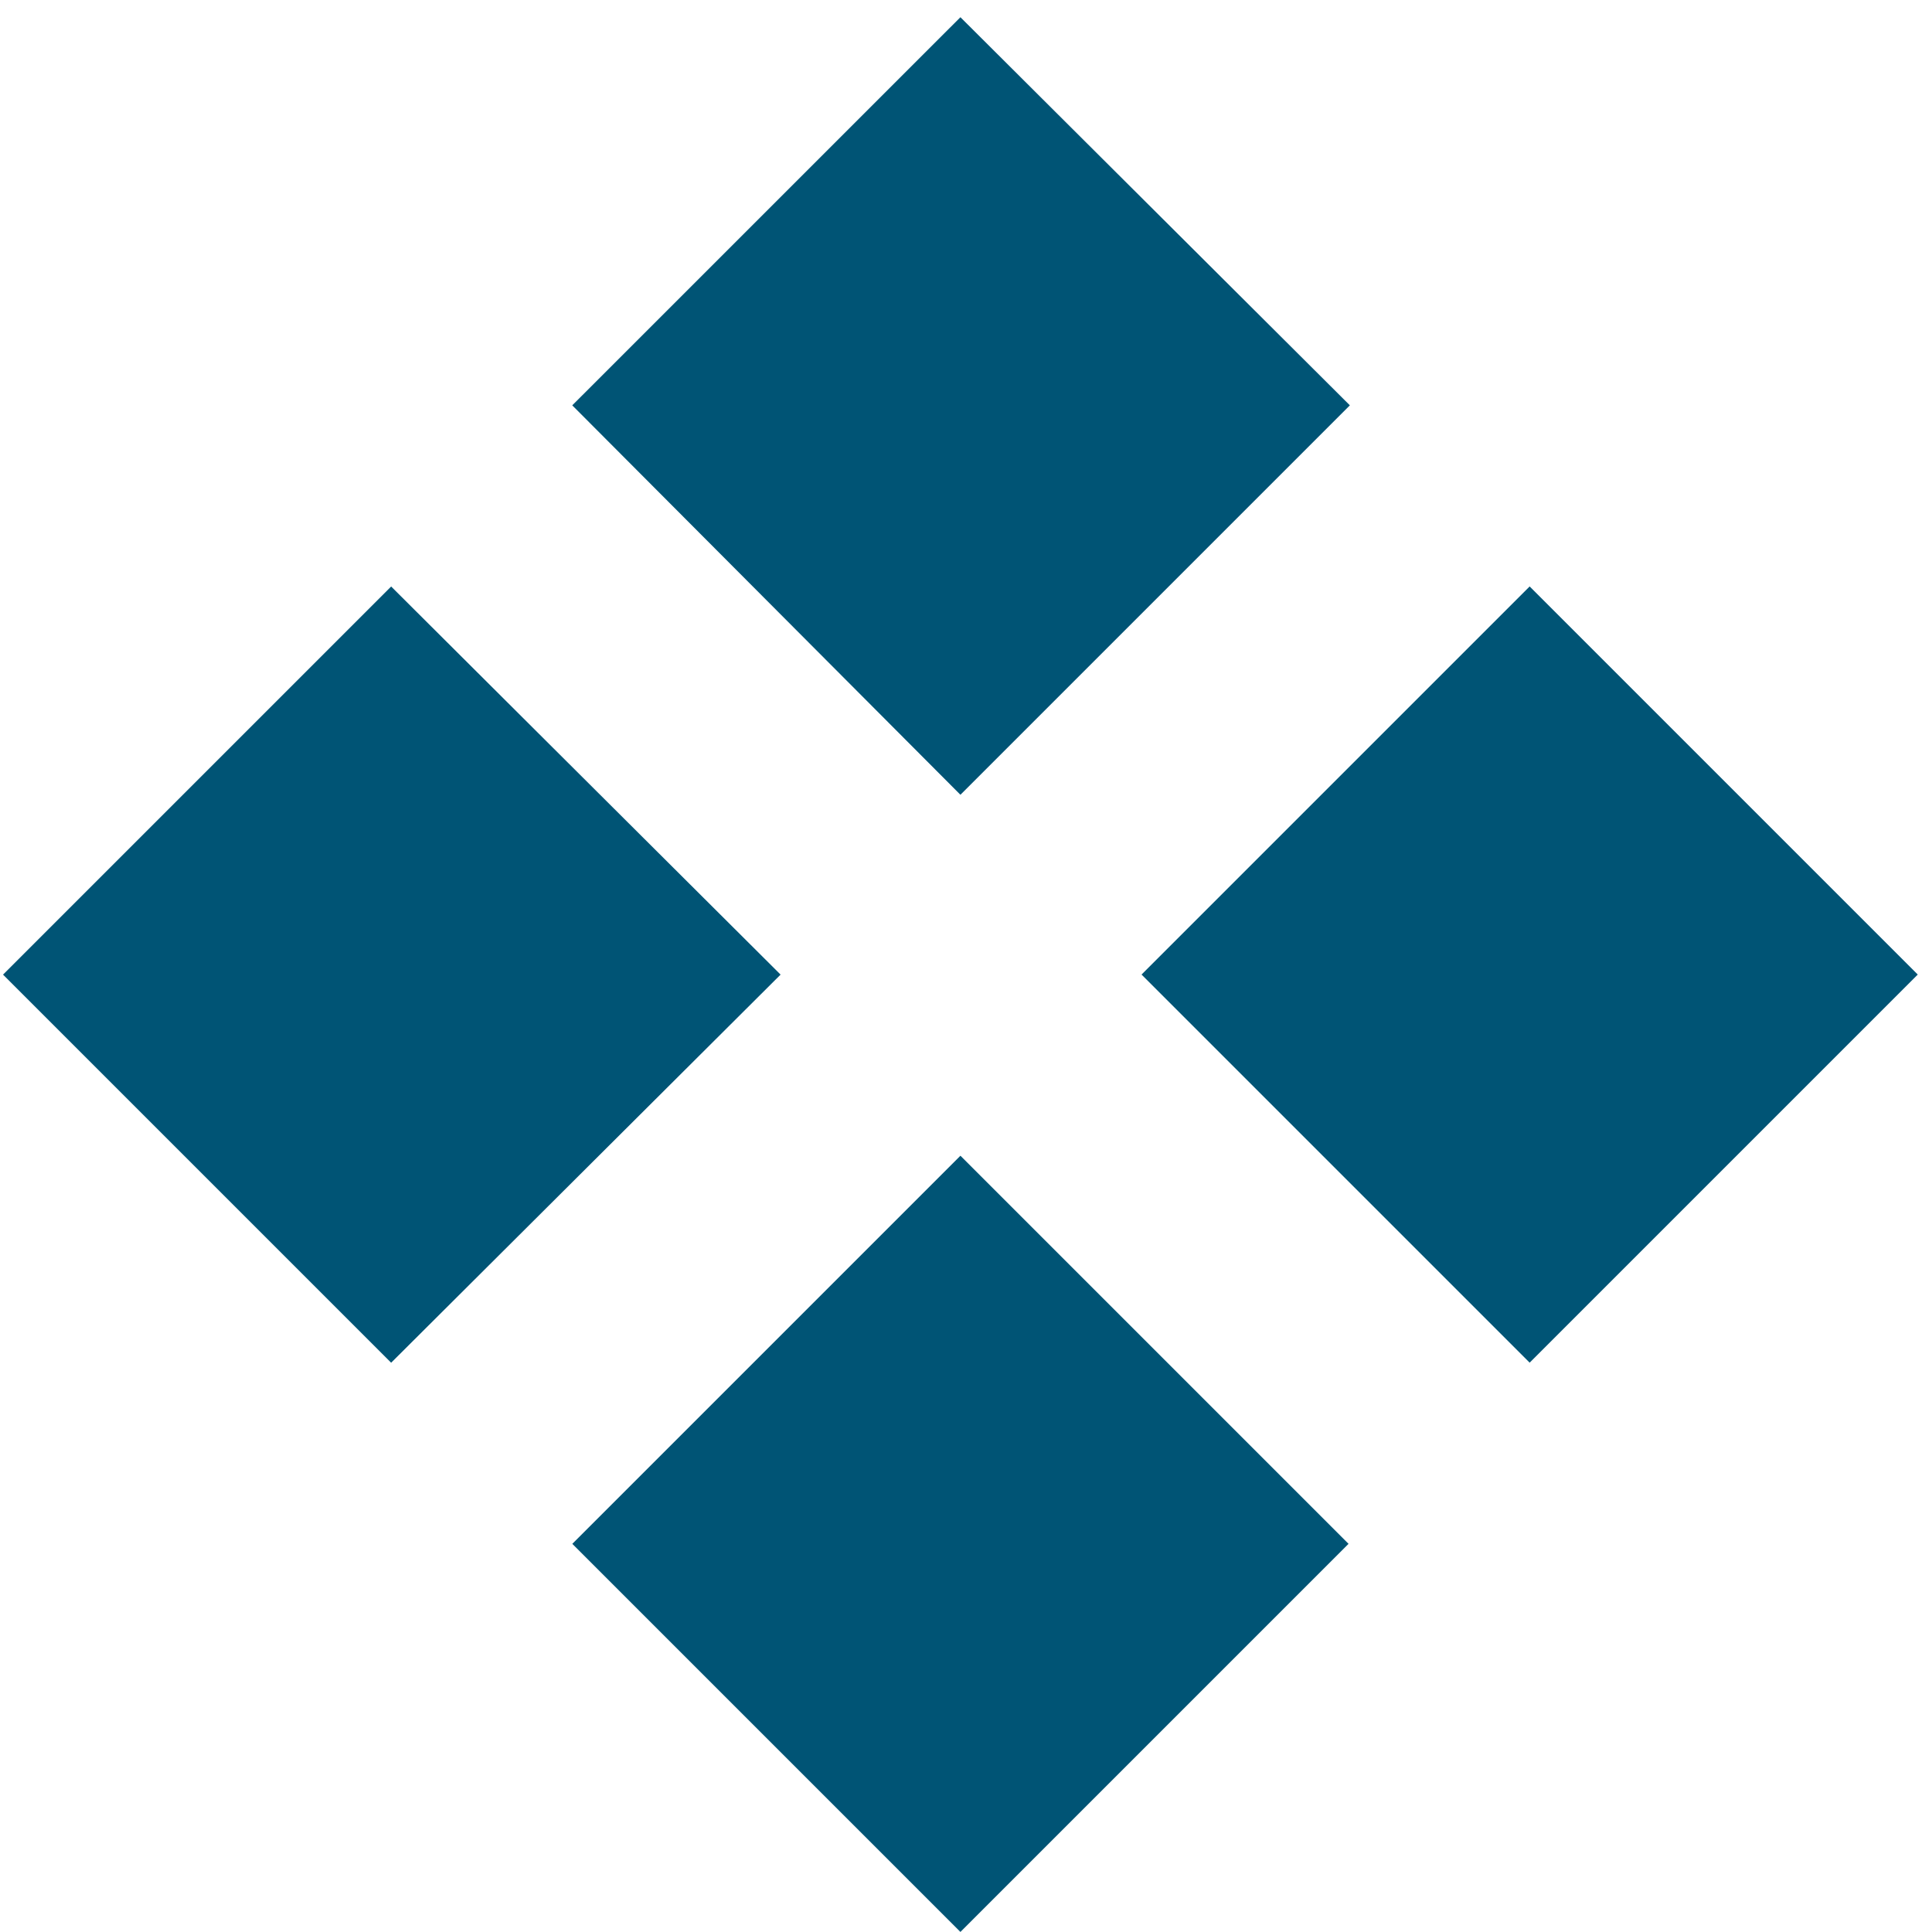 <svg xmlns="http://www.w3.org/2000/svg" height="35" viewBox="0 0 35 35" width="35"><path d="m7.031 24.375L0 17.344l7.031-7.031 7.055 7.031zM10.312 7.031 17.344.0l7.055 7.031-7.055 7.055zm17.344 3.281 7.031 7.031-7.031 7.031-7.031-7.031zM24.375 27.656l-7.031 7.031-7.031-7.031 7.031-7.031z" fill="#005475" transform="translate(.055 .312)"/></svg>
